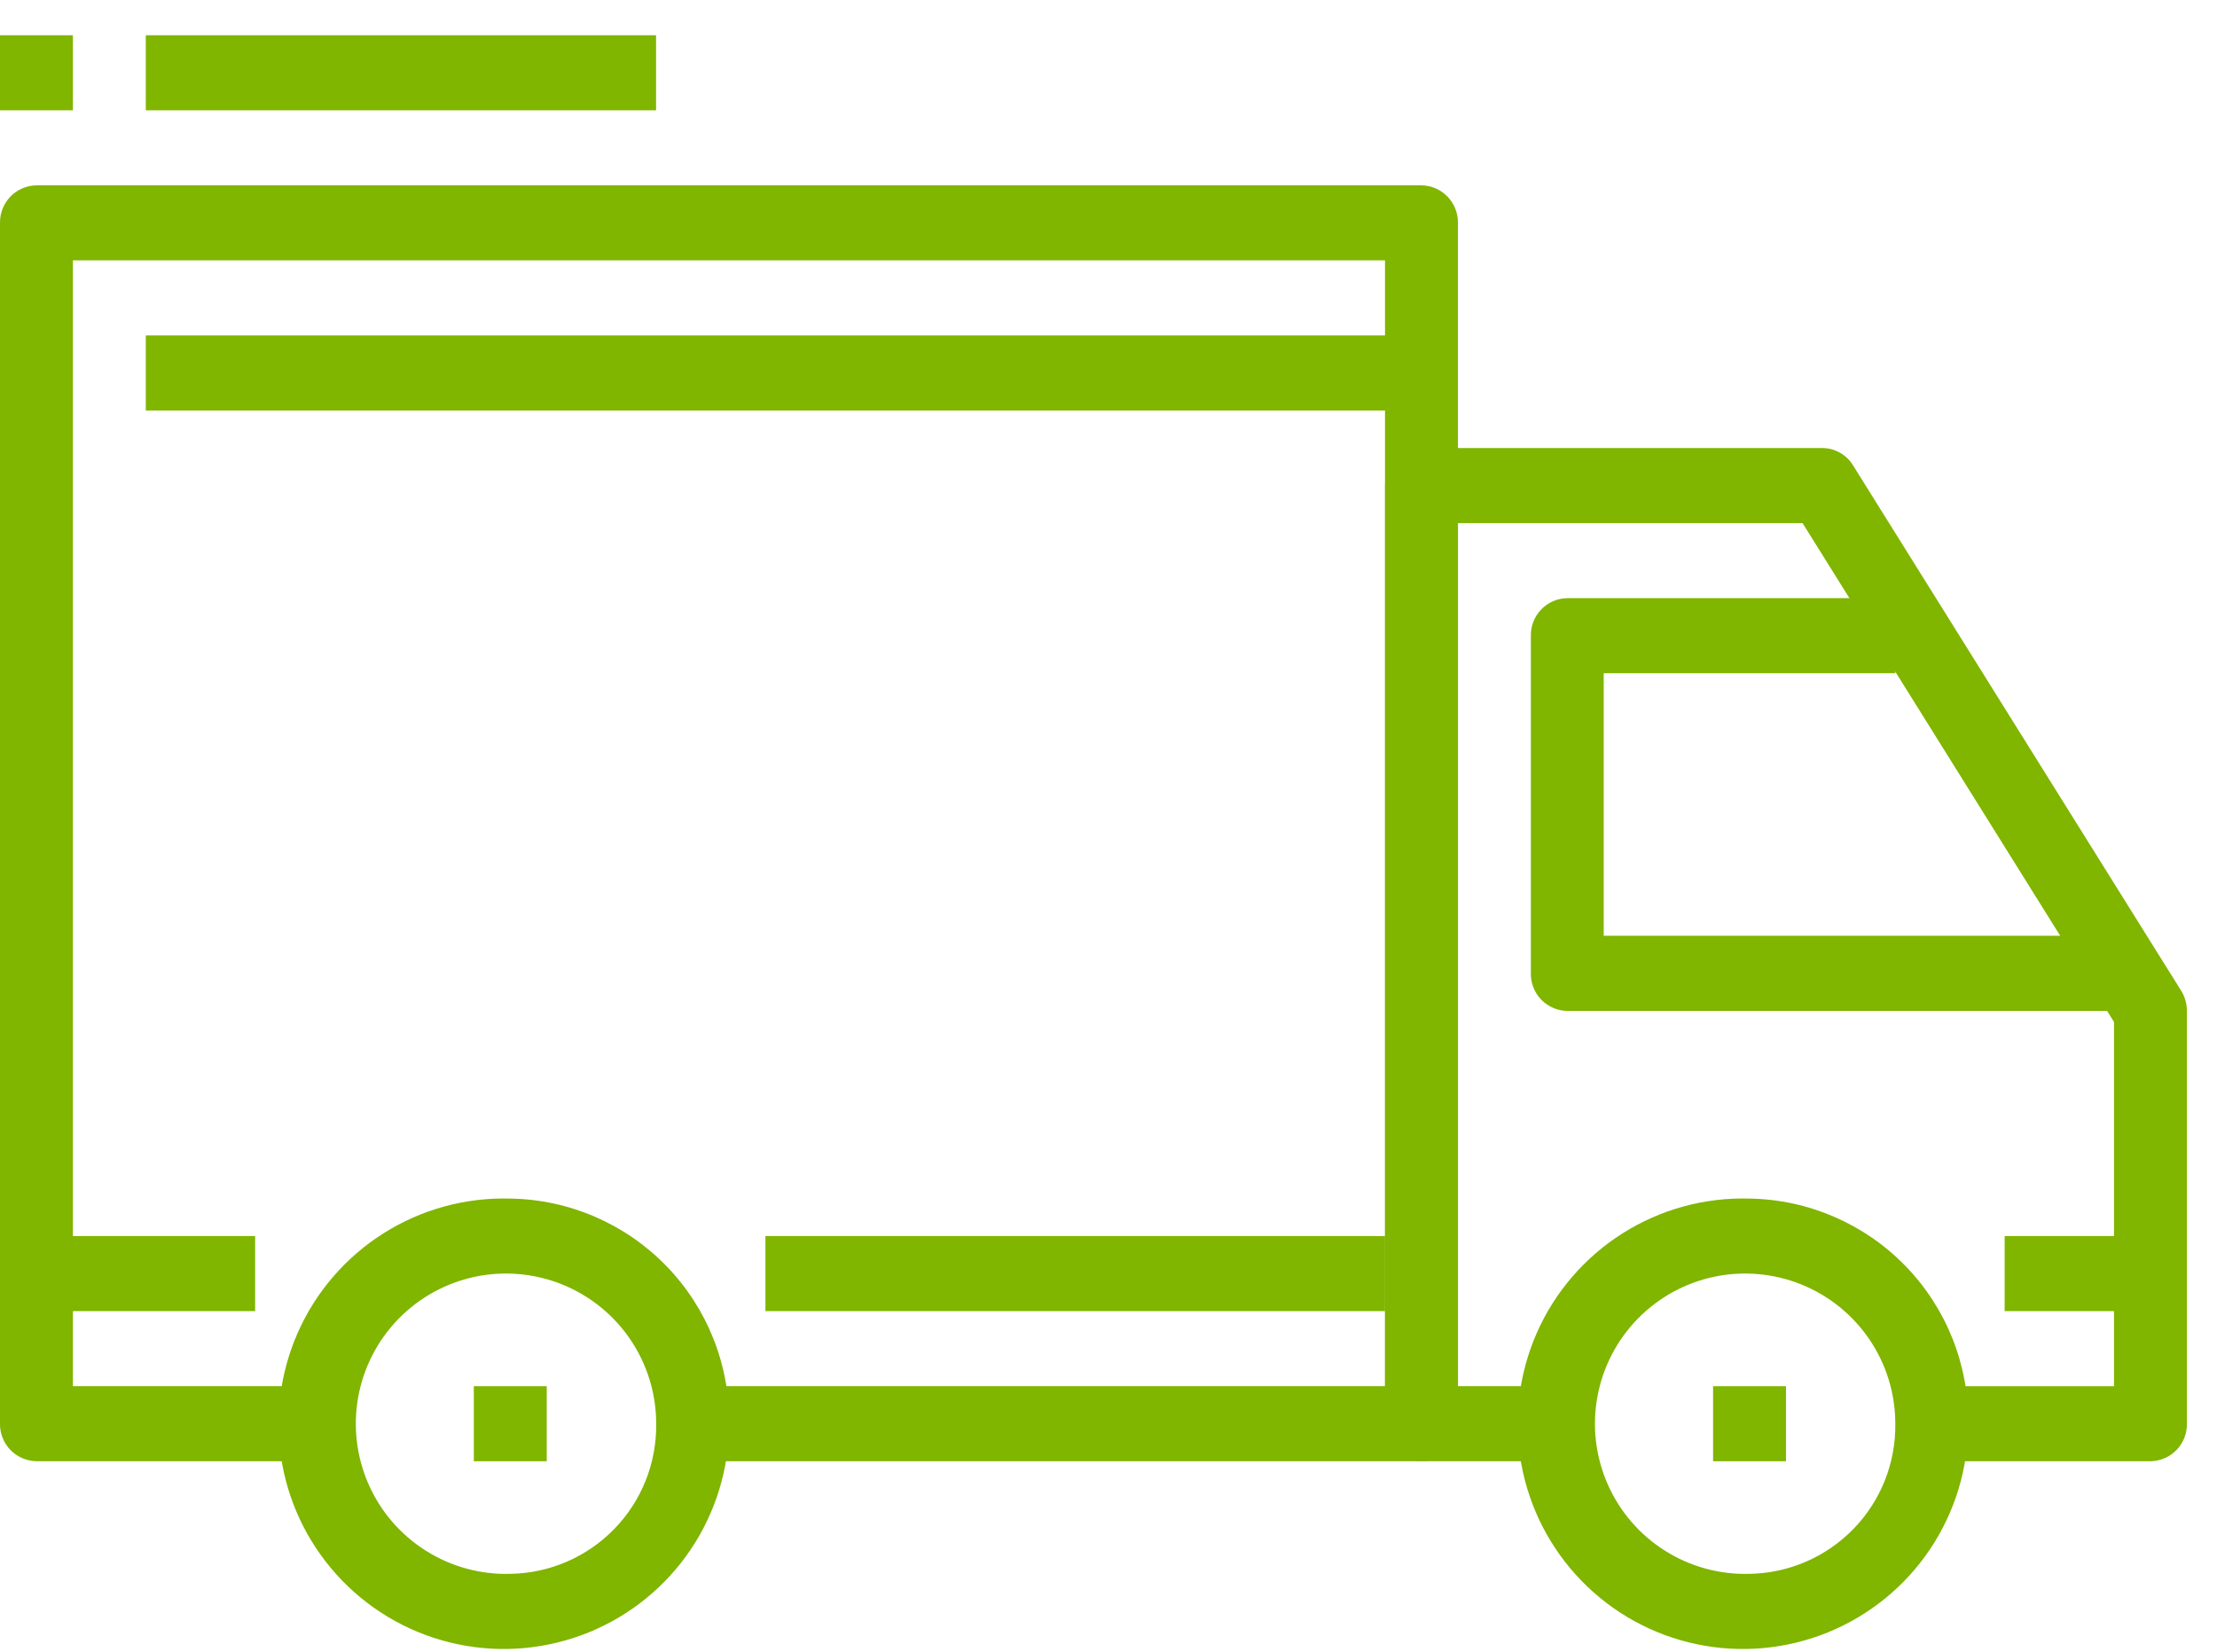 <svg xmlns="http://www.w3.org/2000/svg" width="51" height="38" viewBox="0 0 51 38" fill="none"><path d="M11.741 27.574C10.71 27.544 9.694 27.822 8.822 28.373C7.95 28.924 7.262 29.723 6.847 30.666C6.432 31.61 6.307 32.657 6.49 33.672C6.673 34.687 7.154 35.624 7.873 36.364C8.591 37.104 9.514 37.613 10.523 37.825C11.533 38.037 12.582 37.943 13.538 37.556C14.494 37.168 15.312 36.504 15.888 35.649C16.464 34.793 16.772 33.785 16.772 32.754C16.79 31.4 16.271 30.095 15.328 29.124C14.384 28.153 13.095 27.595 11.741 27.574ZM11.741 36.207C11.054 36.227 10.376 36.042 9.795 35.674C9.213 35.307 8.755 34.775 8.478 34.145C8.201 33.516 8.118 32.818 8.24 32.141C8.361 31.465 8.683 30.84 9.162 30.346C9.641 29.853 10.256 29.514 10.929 29.372C11.602 29.231 12.302 29.294 12.939 29.552C13.576 29.811 14.122 30.253 14.506 30.824C14.89 31.394 15.095 32.066 15.095 32.754C15.107 33.656 14.761 34.527 14.132 35.174C13.503 35.821 12.643 36.193 11.741 36.207Z" fill="#80B500"></path><path d="M40.246 27.574C39.215 27.544 38.199 27.822 37.327 28.373C36.455 28.924 35.767 29.723 35.352 30.666C34.937 31.61 34.812 32.657 34.995 33.672C35.178 34.687 35.659 35.624 36.378 36.364C37.096 37.104 38.019 37.613 39.028 37.825C40.038 38.037 41.087 37.943 42.043 37.556C42.999 37.168 43.817 36.504 44.393 35.649C44.969 34.793 45.277 33.785 45.277 32.754C45.295 31.4 44.776 30.095 43.833 29.124C42.889 28.153 41.599 27.595 40.246 27.574ZM40.246 36.207C39.559 36.227 38.881 36.042 38.3 35.674C37.718 35.307 37.26 34.775 36.983 34.145C36.706 33.516 36.623 32.818 36.745 32.141C36.867 31.465 37.188 30.84 37.667 30.346C38.146 29.853 38.761 29.514 39.434 29.372C40.107 29.231 40.807 29.294 41.444 29.552C42.081 29.811 42.627 30.253 43.011 30.824C43.395 31.394 43.6 32.066 43.6 32.754C43.612 33.656 43.266 34.527 42.637 35.174C42.008 35.821 41.148 36.193 40.246 36.207Z" fill="#80B500"></path><path d="M50.174 22.79L42.628 10.707C42.554 10.585 42.451 10.485 42.327 10.415C42.204 10.345 42.065 10.308 41.923 10.307H32.7C32.474 10.31 32.259 10.403 32.102 10.565C31.945 10.726 31.859 10.944 31.862 11.17V32.753C31.86 32.864 31.881 32.975 31.922 33.079C31.963 33.183 32.024 33.278 32.102 33.358C32.18 33.438 32.273 33.502 32.375 33.546C32.478 33.59 32.588 33.614 32.7 33.616H36.054V31.889H33.539V12.034H41.466L48.631 23.511V31.89H44.439V33.617H49.47C49.582 33.615 49.692 33.592 49.794 33.547C49.897 33.503 49.99 33.439 50.068 33.359C50.146 33.279 50.207 33.184 50.248 33.08C50.289 32.976 50.31 32.865 50.308 32.754V23.254C50.307 23.09 50.261 22.929 50.174 22.79Z" fill="#80B500"></path><path d="M36.892 21.528V15.488H43.6V13.761H36.054C35.828 13.764 35.613 13.857 35.456 14.019C35.299 14.181 35.213 14.398 35.216 14.624V22.394C35.214 22.505 35.234 22.616 35.276 22.72C35.317 22.824 35.378 22.919 35.456 22.999C35.534 23.079 35.627 23.143 35.729 23.187C35.832 23.232 35.942 23.255 36.054 23.257H48.631V21.528H36.892Z" fill="#80B500"></path><path d="M32.7 4.264H0.838C0.612 4.267 0.397 4.36 0.24 4.522C0.083 4.684 -0.003 4.901 -3.59605e-05 5.127V32.753C-0.003 32.978 0.083 33.196 0.24 33.358C0.397 33.519 0.612 33.612 0.838 33.616H7.546V31.889H1.677V5.989H31.861V31.889H15.931V33.616H32.7C32.812 33.614 32.922 33.59 33.025 33.546C33.127 33.502 33.22 33.438 33.298 33.358C33.376 33.278 33.437 33.183 33.478 33.079C33.519 32.975 33.54 32.864 33.538 32.753V5.127C33.541 4.901 33.455 4.684 33.298 4.522C33.14 4.36 32.925 4.267 32.7 4.264Z" fill="#80B500"></path><path d="M5.869 28.436H0.838V30.163H5.869V28.436Z" fill="#80B500"></path><path d="M31.862 28.436H17.608V30.163H31.862V28.436Z" fill="#80B500"></path><path d="M49.469 28.436H46.115V30.163H49.469V28.436Z" fill="#80B500"></path><path d="M32.7 7.717H3.354V9.444H32.7V7.717Z" fill="#80B500"></path><path d="M12.577 31.89H10.9V33.617H12.577V31.89Z" fill="#80B500"></path><path d="M41.085 31.89H39.408V33.617H41.085V31.89Z" fill="#80B500"></path><path d="M15.092 0.811H3.354V2.538H15.092V0.811Z" fill="#80B500"></path><path d="M1.677 0.811H0V2.538H1.677V0.811Z" fill="#80B500"></path></svg>